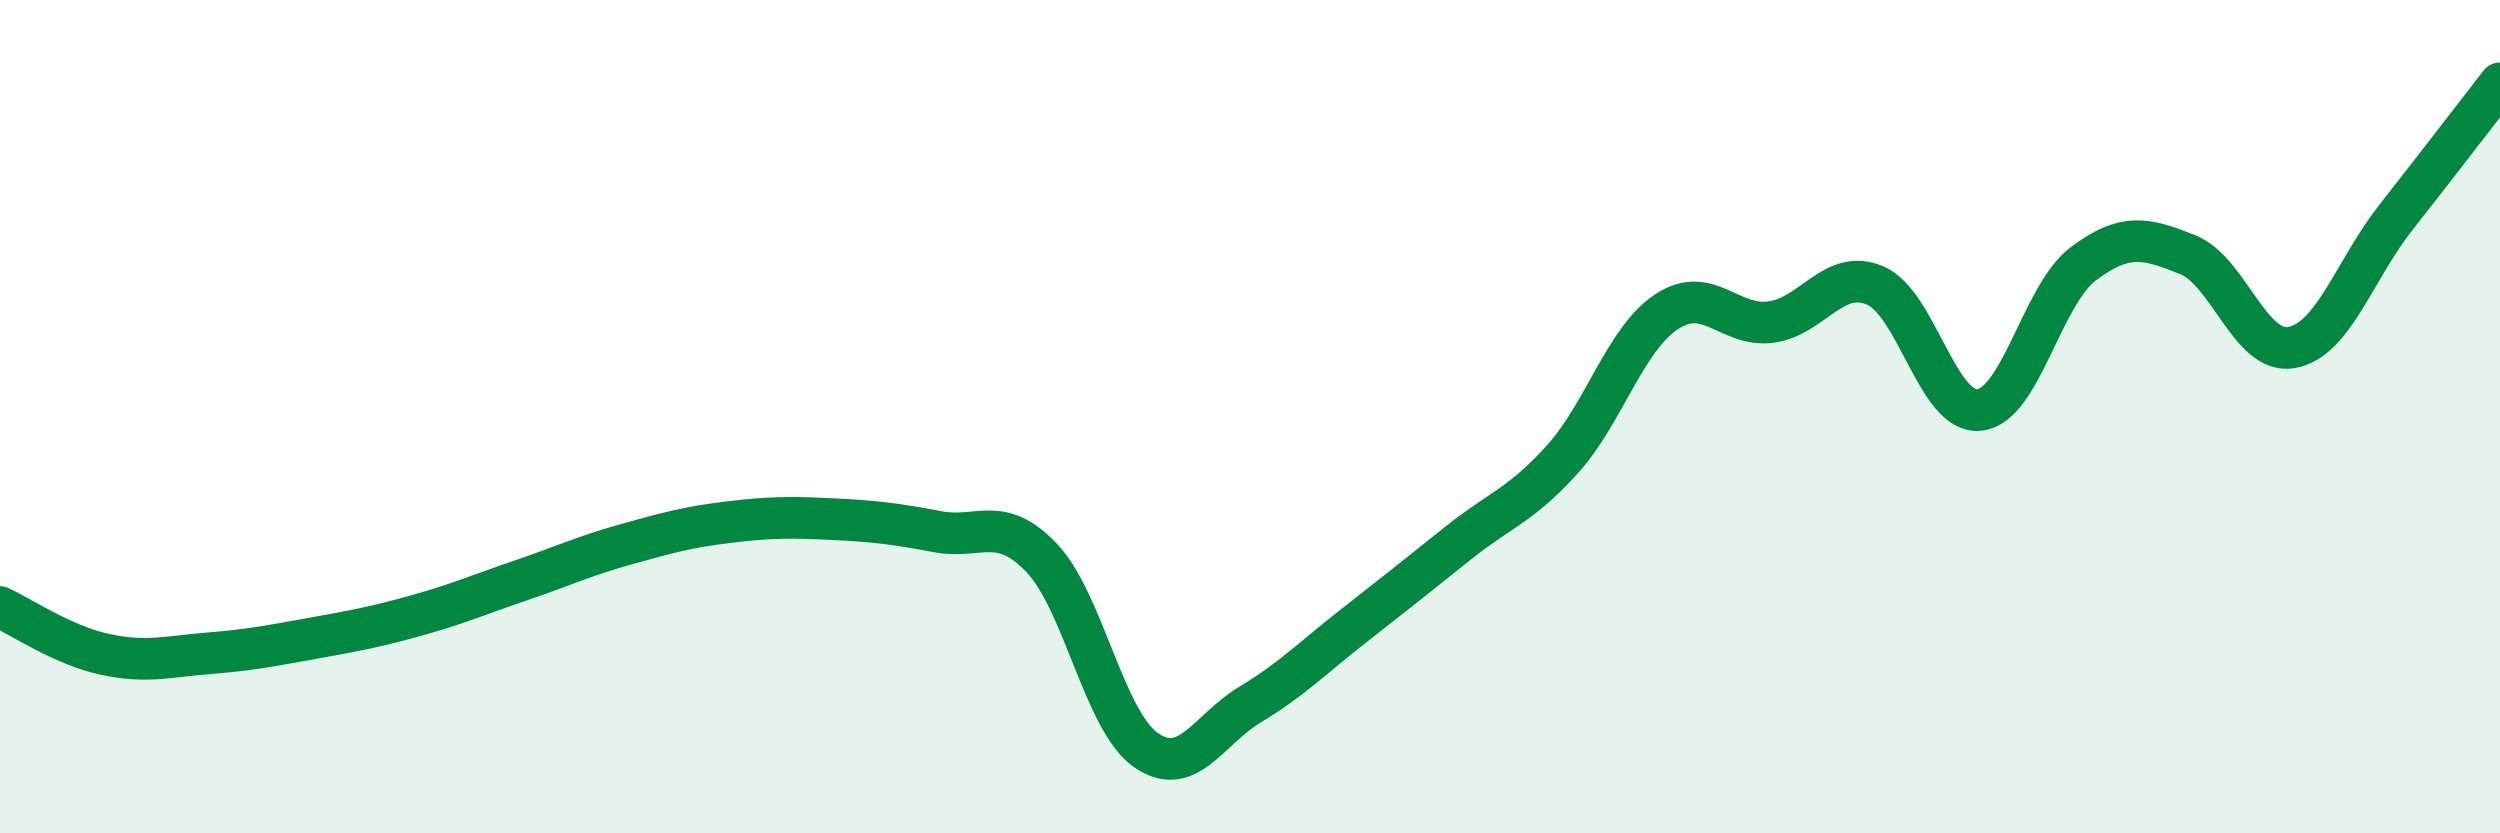 
    <svg width="60" height="20" viewBox="0 0 60 20" xmlns="http://www.w3.org/2000/svg">
      <path
        d="M 0,14.57 C 0.5,14.8 1.5,15.48 2.5,15.7 C 3.5,15.92 4,15.76 5,15.68 C 6,15.6 6.5,15.5 7.5,15.32 C 8.5,15.14 9,15.05 10,14.77 C 11,14.49 11.5,14.27 12.5,13.93 C 13.5,13.59 14,13.35 15,13.07 C 16,12.79 16.5,12.65 17.5,12.53 C 18.5,12.41 19,12.41 20,12.46 C 21,12.51 21.5,12.57 22.5,12.76 C 23.5,12.95 24,12.34 25,13.39 C 26,14.44 26.5,17.3 27.5,18 C 28.5,18.7 29,17.51 30,16.91 C 31,16.31 31.5,15.79 32.5,15.01 C 33.5,14.23 34,13.83 35,13.03 C 36,12.23 36.5,12.13 37.5,11.02 C 38.5,9.91 39,8.14 40,7.48 C 41,6.82 41.5,7.86 42.5,7.73 C 43.5,7.6 44,6.43 45,6.85 C 46,7.27 46.5,9.94 47.5,9.84 C 48.5,9.74 49,7.08 50,6.33 C 51,5.58 51.5,5.71 52.5,6.11 C 53.5,6.51 54,8.52 55,8.34 C 56,8.16 56.5,6.49 57.5,5.22 C 58.5,3.95 59.5,2.64 60,2L60 20L0 20Z"
        fill="#008740"
        opacity="0.1"
        stroke-linecap="round"
        stroke-linejoin="round"
      />
      <path
        d="M 0,14.57 C 0.5,14.8 1.5,15.48 2.5,15.7 C 3.5,15.92 4,15.76 5,15.68 C 6,15.6 6.5,15.5 7.5,15.32 C 8.5,15.14 9,15.05 10,14.77 C 11,14.49 11.5,14.27 12.5,13.93 C 13.5,13.59 14,13.35 15,13.07 C 16,12.79 16.5,12.65 17.5,12.53 C 18.5,12.41 19,12.41 20,12.46 C 21,12.51 21.5,12.57 22.5,12.76 C 23.5,12.95 24,12.34 25,13.39 C 26,14.44 26.5,17.3 27.5,18 C 28.5,18.7 29,17.51 30,16.91 C 31,16.31 31.5,15.79 32.5,15.01 C 33.5,14.23 34,13.83 35,13.03 C 36,12.23 36.5,12.13 37.5,11.02 C 38.5,9.91 39,8.14 40,7.48 C 41,6.82 41.5,7.86 42.5,7.73 C 43.5,7.6 44,6.43 45,6.85 C 46,7.27 46.5,9.94 47.5,9.84 C 48.5,9.74 49,7.08 50,6.33 C 51,5.58 51.5,5.71 52.5,6.11 C 53.5,6.51 54,8.52 55,8.34 C 56,8.16 56.5,6.49 57.5,5.22 C 58.5,3.95 59.5,2.64 60,2"
        stroke="#008740"
        stroke-width="1"
        fill="none"
        stroke-linecap="round"
        stroke-linejoin="round"
      />
    </svg>
  